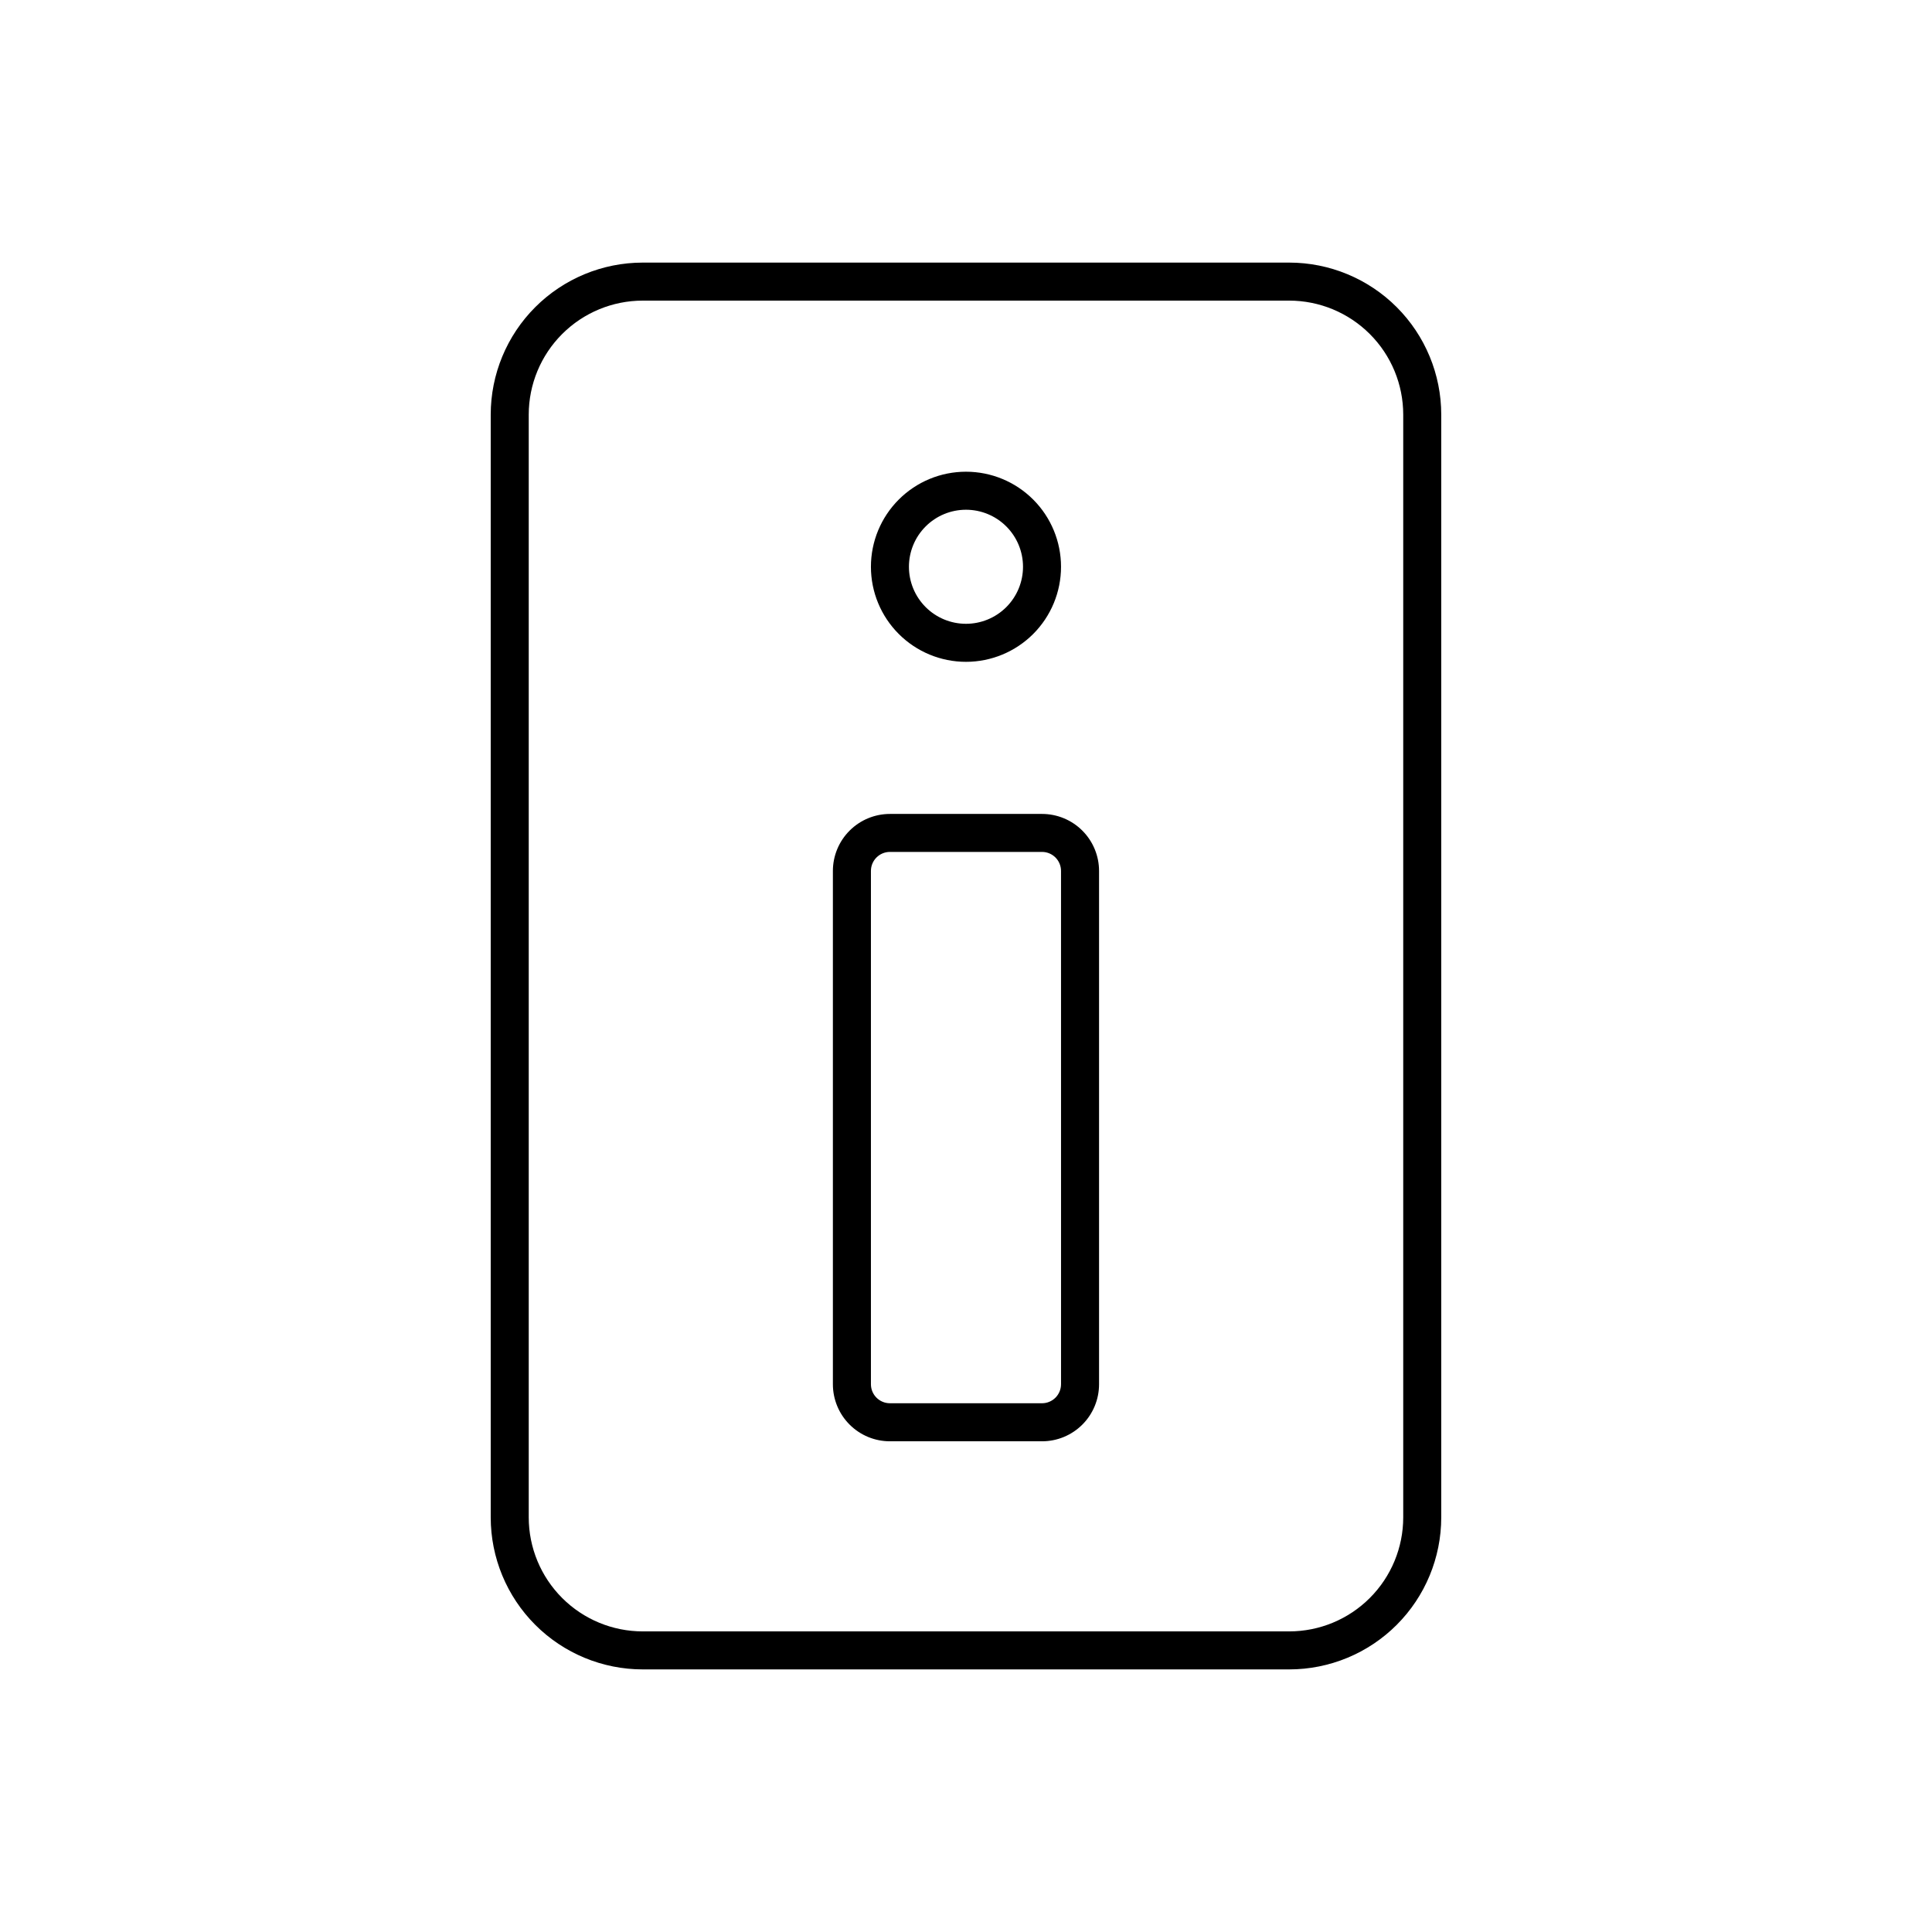 <?xml version="1.0" encoding="UTF-8"?>
<!-- Uploaded to: SVG Repo, www.svgrepo.com, Generator: SVG Repo Mixer Tools -->
<svg fill="#000000" width="800px" height="800px" version="1.1" viewBox="144 144 512 512" xmlns="http://www.w3.org/2000/svg">
 <path d="m485.64 213.59h-171.29c-10.691 0-20.941 4.246-28.5 11.805-7.559 7.559-11.805 17.809-11.805 28.5v292.21c0 10.691 4.246 20.941 11.805 28.5 7.559 7.559 17.809 11.805 28.5 11.805h171.29c10.691 0 20.941-4.246 28.5-11.805 7.559-7.559 11.805-17.809 11.805-28.5v-292.21c0-10.691-4.246-20.941-11.805-28.5-7.559-7.559-17.809-11.805-28.5-11.805zm30.23 332.52v-0.004c0 8.02-3.184 15.707-8.855 21.375-5.668 5.672-13.355 8.855-21.375 8.855h-171.29c-8.02 0-15.707-3.184-21.375-8.855-5.668-5.668-8.855-13.355-8.855-21.375v-292.21c0-8.02 3.188-15.707 8.855-21.375 5.668-5.668 13.355-8.855 21.375-8.855h171.29c8.02 0 15.707 3.188 21.375 8.855 5.672 5.668 8.855 13.355 8.855 21.375zm-95.723-186.41h-40.305c-4.012 0-7.856 1.59-10.688 4.426-2.836 2.836-4.43 6.68-4.43 10.688v136.03c0 4.008 1.594 7.856 4.43 10.688 2.832 2.836 6.676 4.426 10.688 4.426h40.305c4.008 0 7.852-1.59 10.688-4.426 2.832-2.832 4.426-6.68 4.426-10.688v-136.03c0-4.008-1.594-7.852-4.426-10.688-2.836-2.836-6.68-4.426-10.688-4.426zm5.039 151.14-0.004-0.004c0 1.336-0.531 2.617-1.473 3.562-0.945 0.945-2.227 1.477-3.562 1.477h-40.305c-2.785 0-5.039-2.258-5.039-5.039v-136.03c0-2.781 2.254-5.039 5.039-5.039h40.305c1.336 0 2.617 0.531 3.562 1.477 0.941 0.945 1.473 2.227 1.473 3.562zm-25.191-191.45c6.68 0 13.086-2.656 17.812-7.379 4.723-4.727 7.375-11.133 7.375-17.812 0-6.68-2.652-13.09-7.375-17.812-4.727-4.727-11.133-7.379-17.812-7.379-6.684 0-13.09 2.652-17.812 7.379-4.727 4.723-7.379 11.133-7.379 17.812 0 6.68 2.652 13.086 7.379 17.812 4.723 4.723 11.129 7.379 17.812 7.379zm0-40.305c4.008 0 7.852 1.59 10.688 4.426 2.832 2.832 4.426 6.68 4.426 10.688 0 4.008-1.594 7.852-4.426 10.688-2.836 2.832-6.68 4.426-10.688 4.426-4.012 0-7.856-1.594-10.688-4.426-2.836-2.836-4.43-6.68-4.43-10.688 0-4.008 1.594-7.856 4.43-10.688 2.832-2.836 6.676-4.426 10.688-4.426z"/>
</svg>
